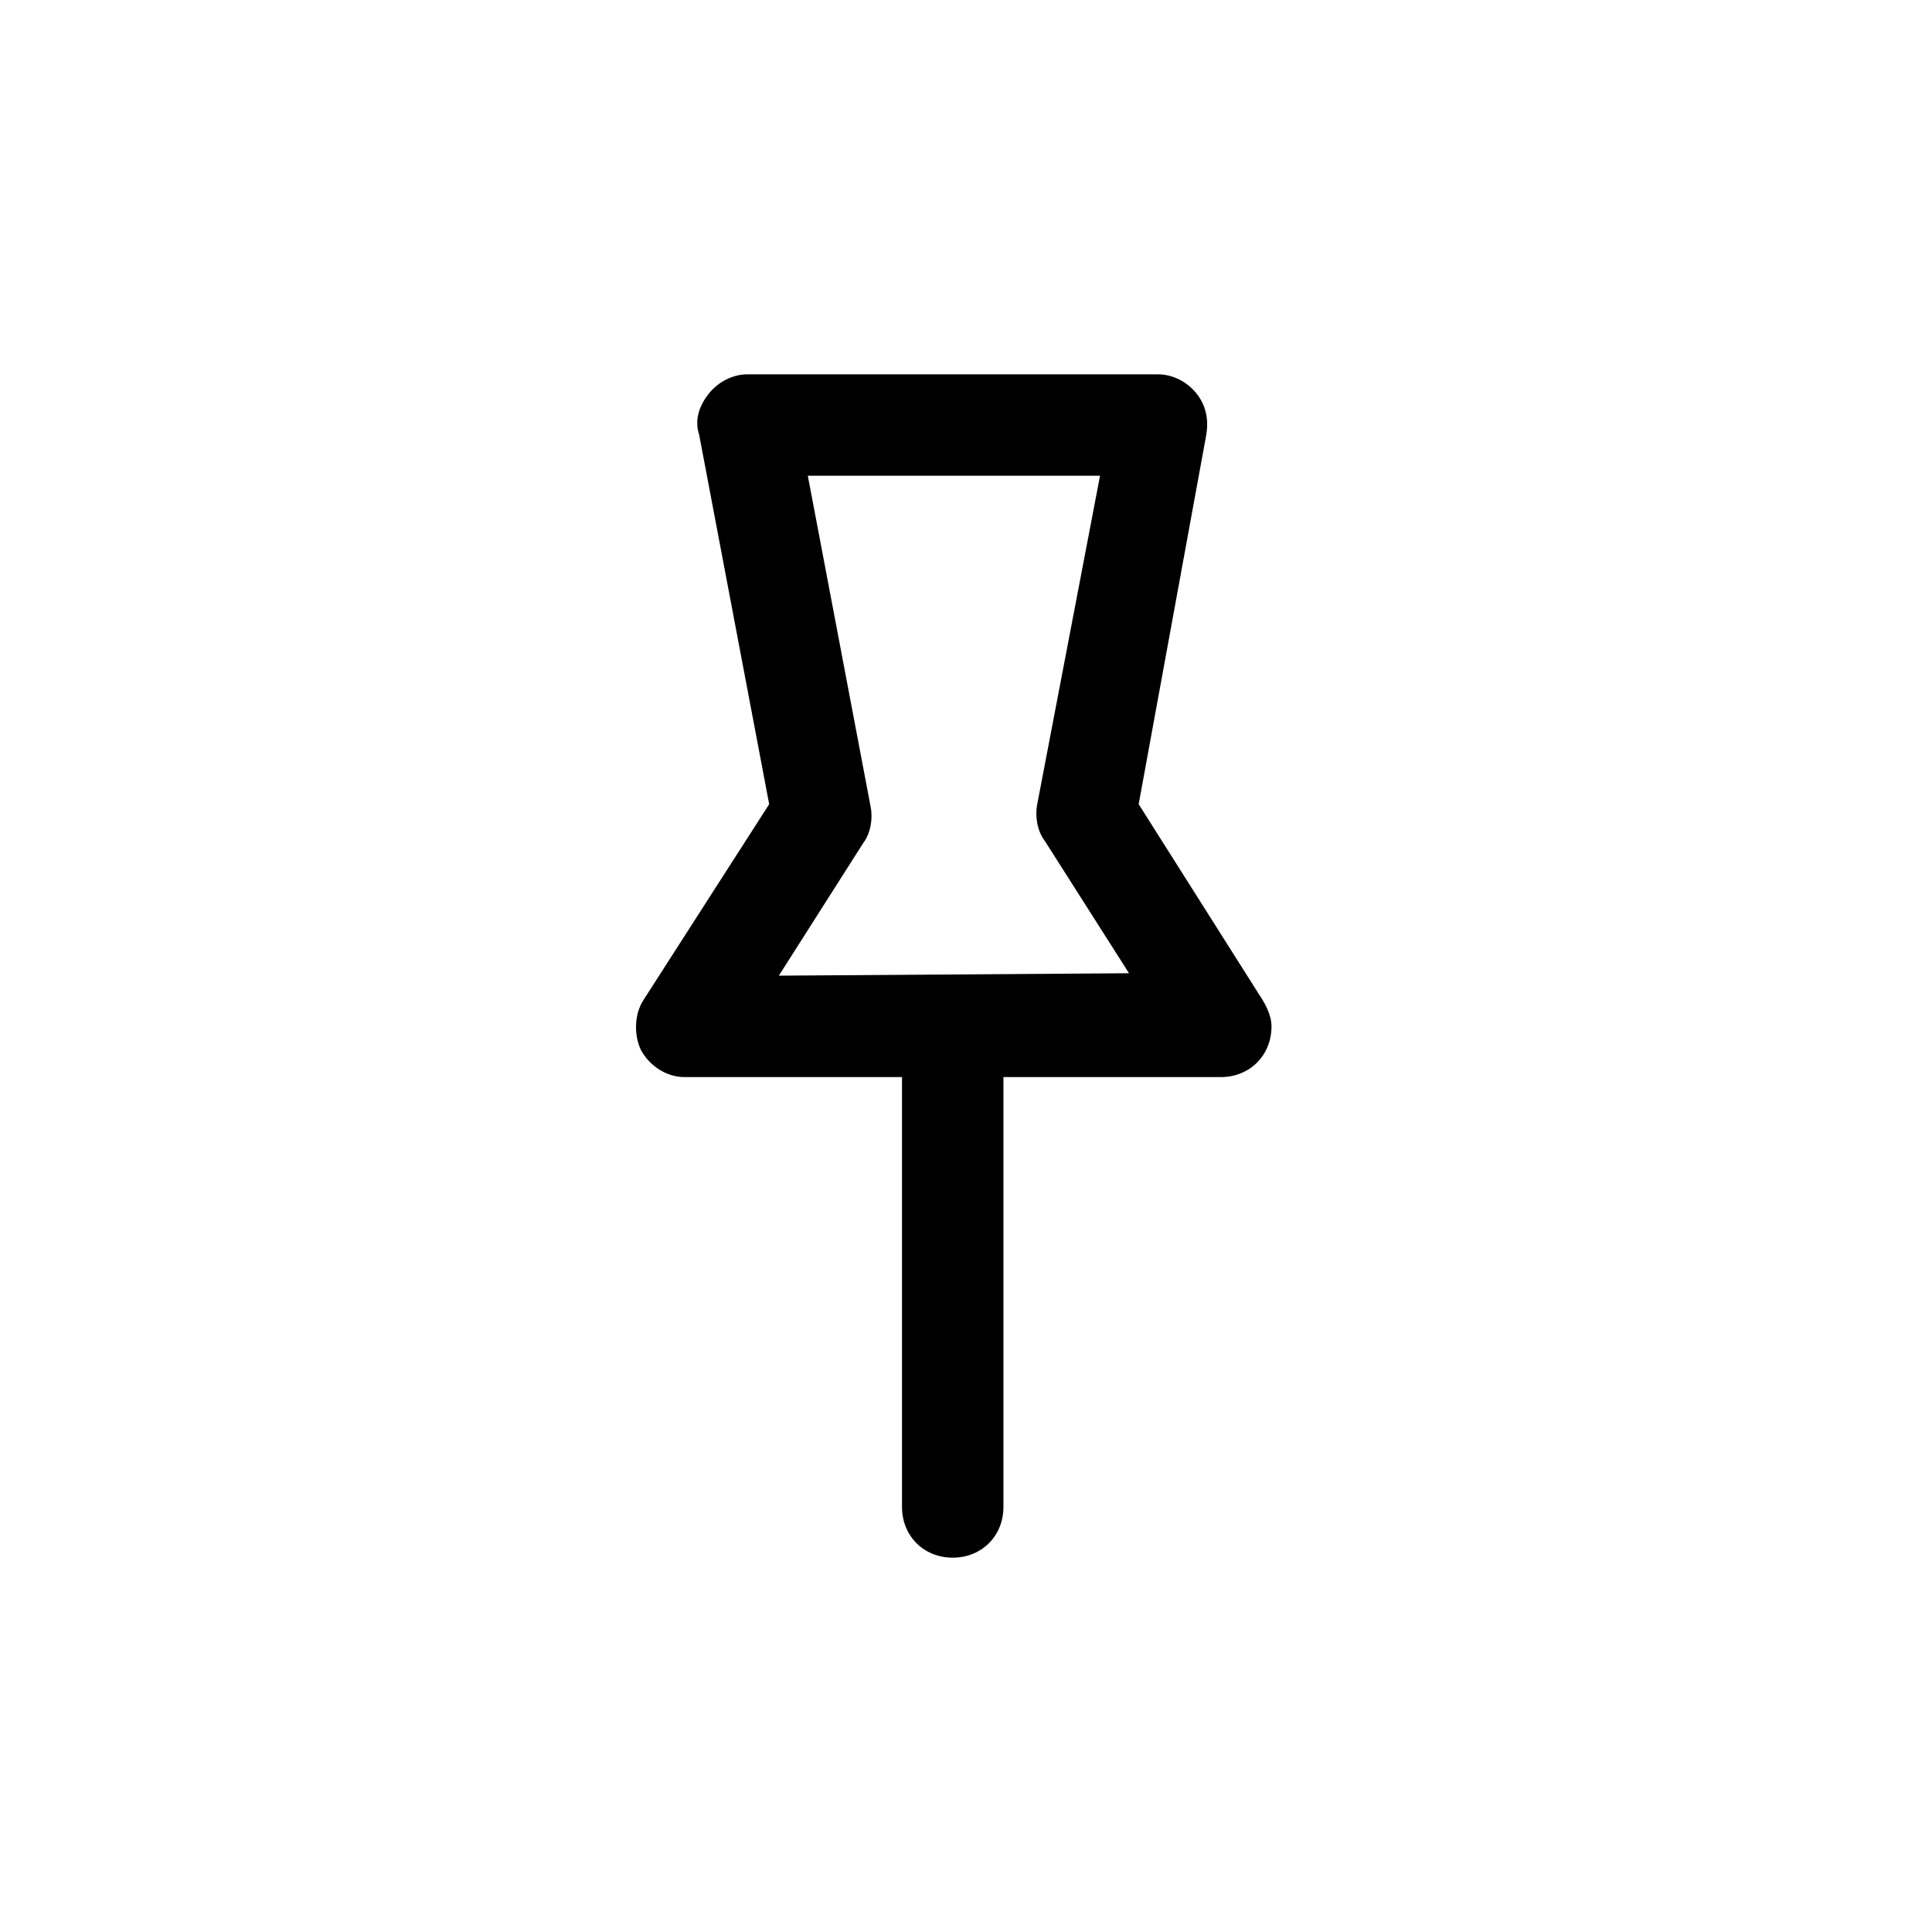 <?xml version="1.0" encoding="utf-8"?>

<svg fill="#000000" width="800px" height="800px" viewBox="-10.5 0 32 32" version="1.1" xmlns="http://www.w3.org/2000/svg">
<title>pin</title>
<path d="M10.36 16.48l-2-3.16 1.12-6.12c0.040-0.24 0-0.48-0.16-0.68s-0.4-0.32-0.64-0.32h-6.8c-0.24 0-0.48 0.12-0.64 0.32s-0.24 0.44-0.16 0.68l1.16 6.12-2.080 3.24c-0.16 0.24-0.16 0.6-0.040 0.84 0.16 0.28 0.44 0.44 0.72 0.44h3.6v7.12c0 0.48 0.36 0.84 0.84 0.84s0.84-0.36 0.84-0.84v-7.12h3.6c0.48 0 0.84-0.36 0.84-0.84 0-0.2-0.12-0.4-0.2-0.52zM2.4 16.16l1.4-2.2c0.12-0.16 0.16-0.4 0.12-0.6l-1.040-5.48h4.84l-1.040 5.44c-0.040 0.2 0 0.44 0.12 0.6l1.4 2.2-5.8 0.040z"></path>
</svg>